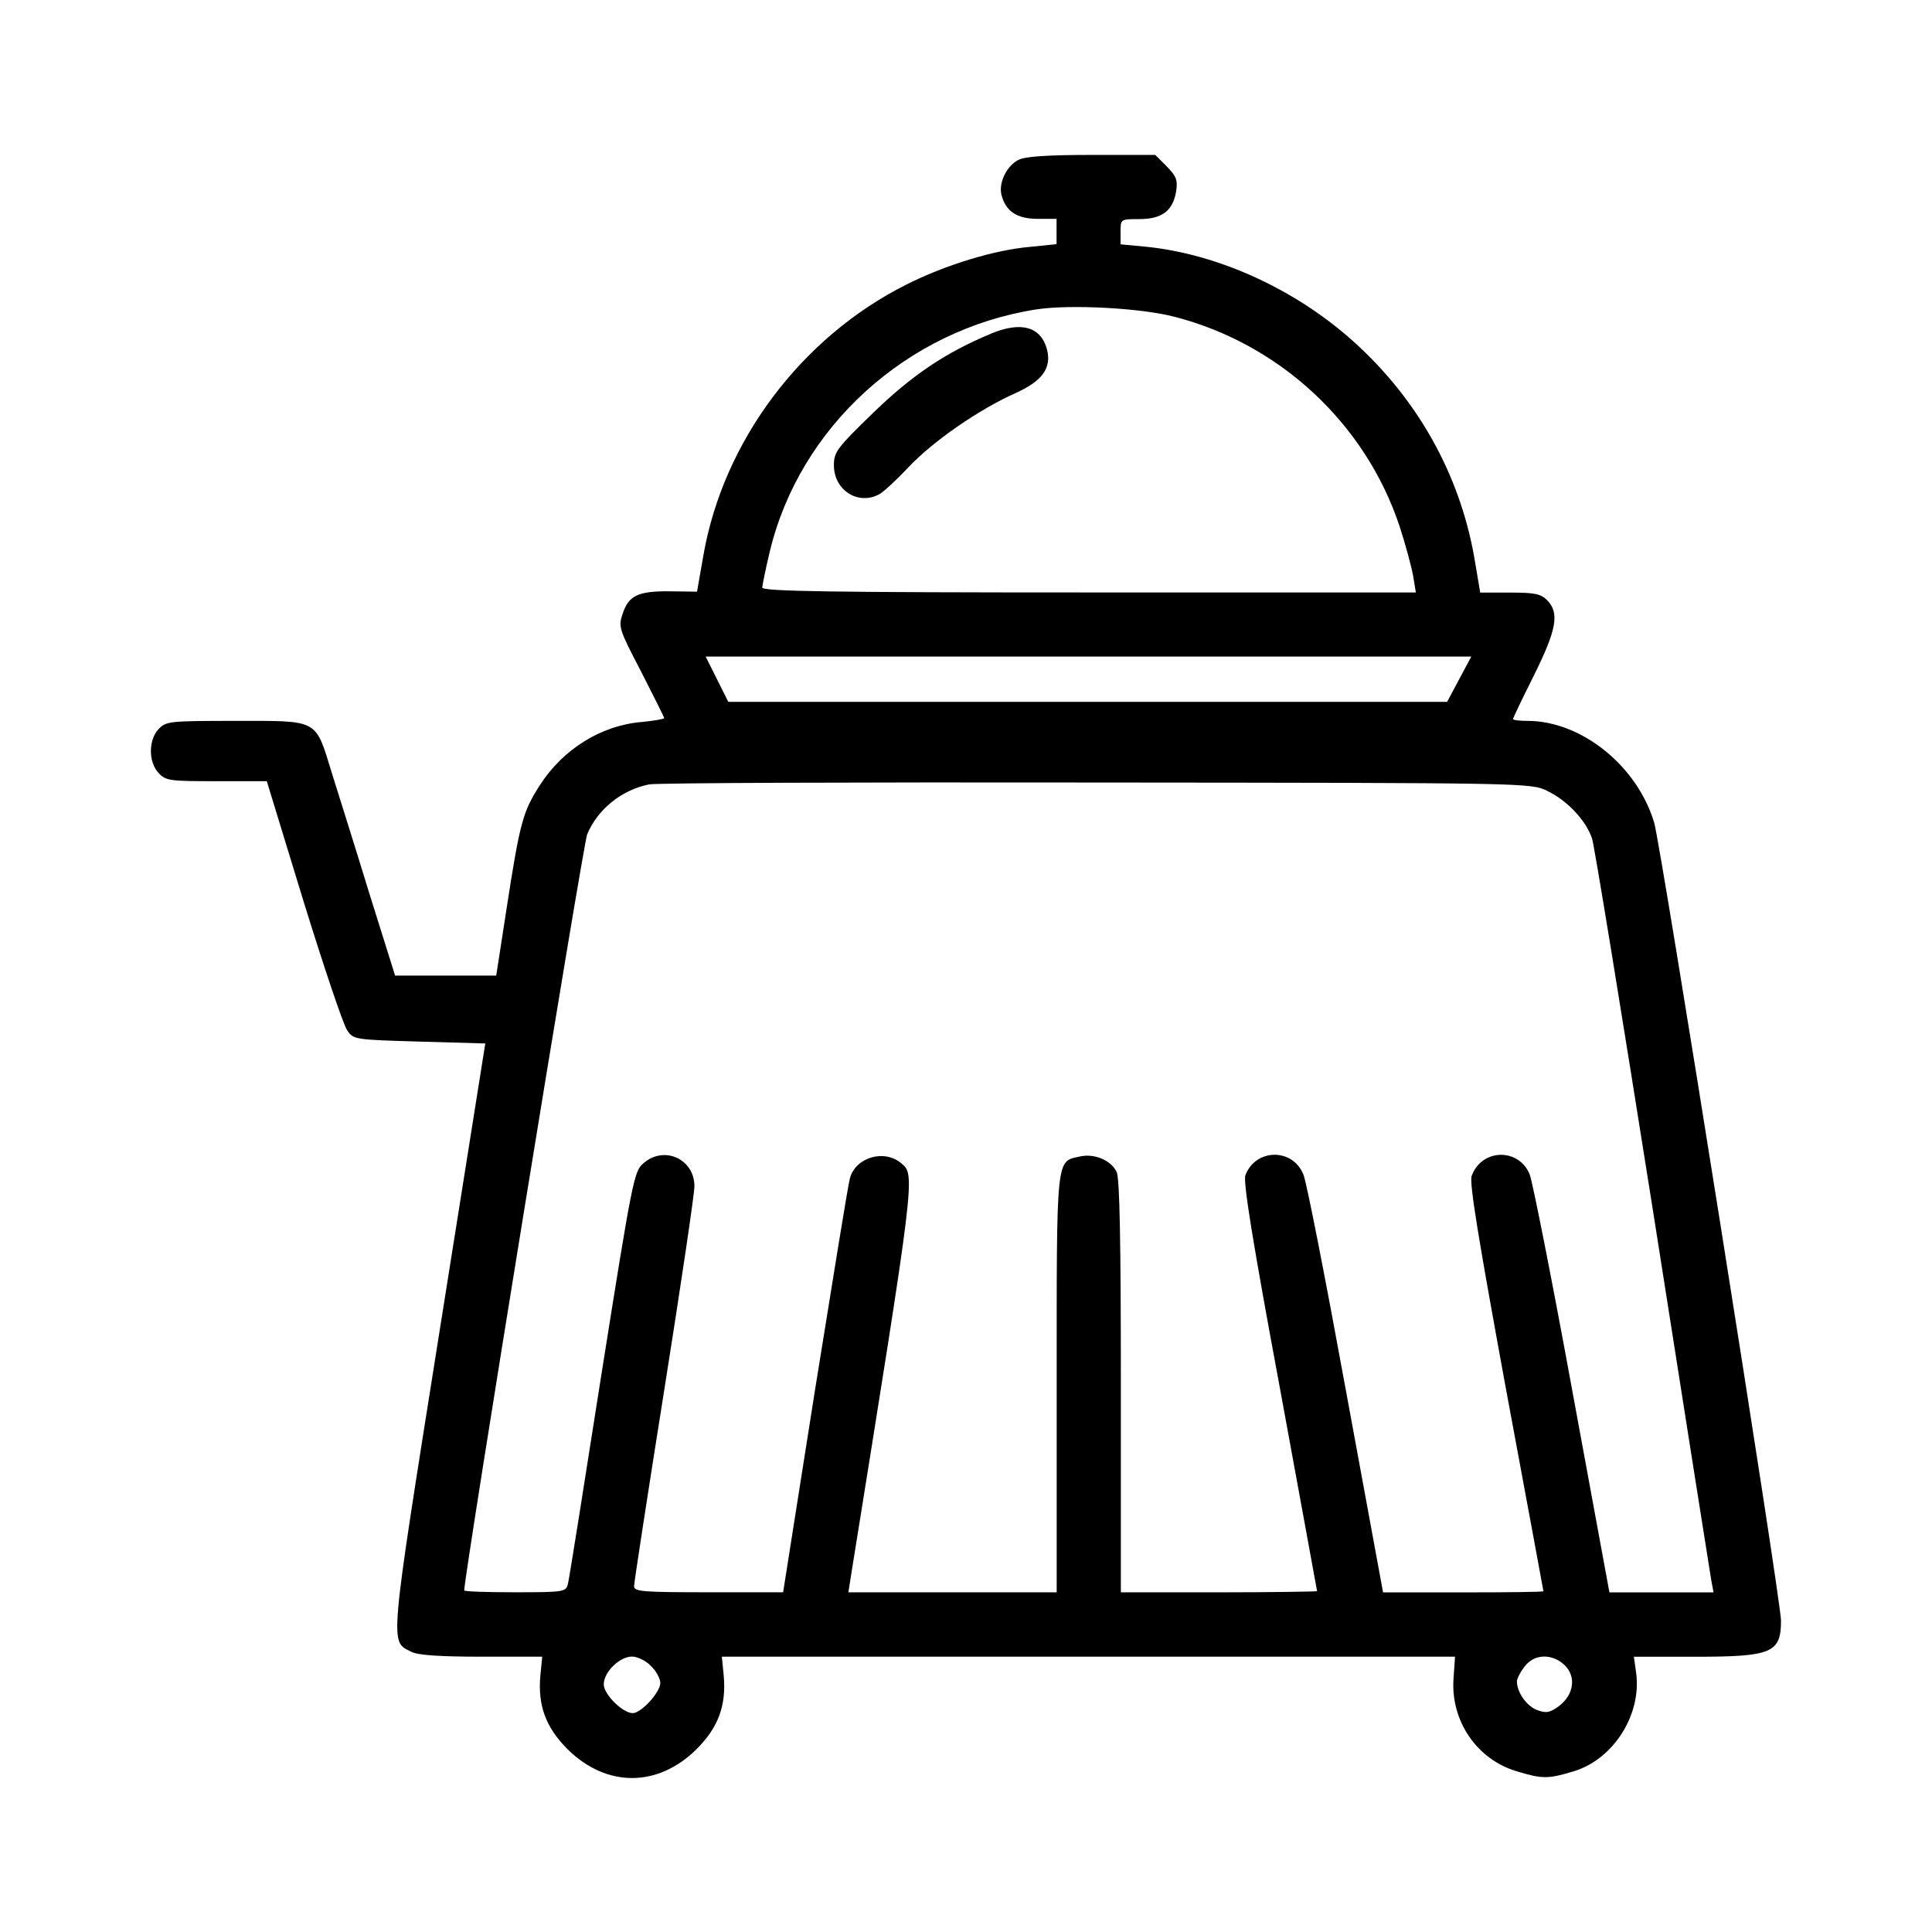 <!-- Generated by IcoMoon.io -->
<svg version="1.1" xmlns="http://www.w3.org/2000/svg" width="32" height="32" viewBox="0 0 32 32">
<title>room-service</title>
<path d="M16.875 2.644c-0.2 0.1-0.337 0.381-0.288 0.581 0.069 0.275 0.256 0.4 0.6 0.4h0.313v0.419l-0.431 0.044c-0.594 0.050-1.412 0.3-2.056 0.625-1.744 0.875-3.031 2.594-3.362 4.481l-0.106 0.606-0.444-0.006c-0.531-0.006-0.688 0.069-0.787 0.369-0.075 0.219-0.063 0.256 0.306 0.963 0.206 0.406 0.381 0.75 0.381 0.769 0 0.012-0.162 0.044-0.369 0.063-0.675 0.056-1.306 0.45-1.688 1.044-0.281 0.438-0.331 0.6-0.556 2.063l-0.169 1.094h-1.675l-0.431-1.375c-0.231-0.756-0.513-1.65-0.619-1.988-0.275-0.894-0.206-0.856-1.587-0.856-1.106 0-1.156 0.006-1.281 0.137-0.169 0.181-0.169 0.544 0 0.725 0.119 0.131 0.188 0.137 0.962 0.137h0.831l0.606 1.981c0.338 1.094 0.662 2.056 0.725 2.144 0.106 0.156 0.119 0.156 1.2 0.188l1.088 0.031-0.769 4.838c-0.831 5.238-0.813 5.056-0.456 5.238 0.106 0.056 0.475 0.081 1.162 0.081h1.006l-0.031 0.313c-0.044 0.494 0.088 0.856 0.45 1.219 0.644 0.637 1.494 0.637 2.137 0 0.363-0.363 0.494-0.725 0.45-1.219l-0.031-0.313h12.144l-0.025 0.363c-0.050 0.7 0.387 1.344 1.056 1.538 0.413 0.125 0.512 0.125 0.925 0 0.663-0.194 1.137-0.938 1.044-1.631l-0.038-0.269h1.006c1.281 0 1.431-0.063 1.431-0.6 0-0.337-1.988-12.831-2.1-13.213-0.281-0.944-1.206-1.688-2.1-1.688-0.131 0-0.238-0.012-0.238-0.031s0.156-0.344 0.344-0.719c0.375-0.756 0.431-1.037 0.219-1.25-0.106-0.106-0.206-0.125-0.619-0.125h-0.488l-0.081-0.481c-0.219-1.369-0.881-2.612-1.913-3.581-0.981-0.925-2.319-1.55-3.569-1.669l-0.394-0.037v-0.206c0-0.212 0-0.212 0.306-0.212 0.375 0 0.556-0.131 0.613-0.45 0.031-0.2 0.006-0.256-0.156-0.425l-0.188-0.188h-1.056c-0.719 0-1.1 0.025-1.206 0.081zM19.444 5.244c1.756 0.45 3.175 1.775 3.738 3.475 0.1 0.306 0.2 0.681 0.225 0.825l0.044 0.269h-5.413c-4.287 0-5.412-0.019-5.412-0.081 0-0.037 0.056-0.313 0.125-0.6 0.494-2.056 2.263-3.669 4.406-4.006 0.556-0.088 1.738-0.025 2.288 0.119zM24.169 11.25l-0.2 0.375h-11.906l-0.375-0.75h12.681l-0.2 0.375zM25.625 13.1c0.325 0.15 0.644 0.488 0.744 0.787 0.038 0.113 0.488 2.875 1.006 6.144 0.512 3.262 0.95 6.031 0.969 6.144l0.038 0.2h-1.725l-0.619-3.363c-0.337-1.844-0.656-3.444-0.7-3.556-0.175-0.444-0.794-0.438-0.962 0.019-0.044 0.106 0.113 1.050 0.563 3.506 0.344 1.85 0.625 3.369 0.625 3.375 0 0.012-0.6 0.019-1.325 0.019h-1.331l-0.619-3.363c-0.337-1.844-0.65-3.444-0.7-3.556-0.175-0.444-0.794-0.438-0.962 0.012-0.038 0.106 0.119 1.087 0.569 3.506 0.337 1.844 0.619 3.369 0.619 3.381 0 0.006-0.731 0.019-1.625 0.019h-1.625v-3.406c0-2.394-0.019-3.444-0.069-3.556-0.094-0.194-0.369-0.313-0.613-0.256-0.394 0.087-0.381-0.038-0.381 3.762v3.456h-3.45l0.037-0.238c1.075-6.694 1.075-6.675 0.838-6.869-0.281-0.238-0.756-0.1-0.85 0.25-0.031 0.106-0.287 1.7-0.581 3.525l-0.525 3.331h-1.231c-1.1 0-1.238-0.012-1.238-0.1 0-0.056 0.225-1.519 0.5-3.25s0.5-3.25 0.5-3.375c0-0.45-0.5-0.681-0.844-0.381-0.156 0.131-0.181 0.25-0.694 3.481-0.287 1.837-0.537 3.406-0.556 3.481-0.031 0.137-0.056 0.144-0.875 0.144-0.463 0-0.844-0.012-0.844-0.031 0-0.256 1.969-12.363 2.037-12.525 0.175-0.412 0.563-0.731 1.025-0.825 0.119-0.025 3.456-0.037 7.406-0.031 7.144 0.006 7.188 0.006 7.469 0.137zM10.781 27.594c0.088 0.081 0.156 0.212 0.156 0.281 0 0.156-0.319 0.5-0.456 0.5-0.169 0-0.481-0.313-0.481-0.475 0-0.206 0.262-0.462 0.469-0.462 0.088 0 0.231 0.069 0.313 0.156zM25.856 27.531c0.269 0.188 0.238 0.55-0.075 0.756-0.131 0.087-0.188 0.087-0.337 0.031-0.169-0.075-0.319-0.294-0.319-0.469 0-0.044 0.056-0.156 0.131-0.25 0.144-0.188 0.394-0.212 0.6-0.069z"></path>
<path d="M16.419 5.525c-0.756 0.313-1.313 0.688-1.963 1.319-0.594 0.575-0.644 0.644-0.644 0.862 0 0.413 0.4 0.669 0.75 0.481 0.063-0.031 0.281-0.231 0.481-0.444 0.412-0.438 1.175-0.963 1.775-1.231 0.444-0.2 0.6-0.412 0.525-0.719-0.1-0.381-0.425-0.475-0.925-0.269z"></path>
</svg>
